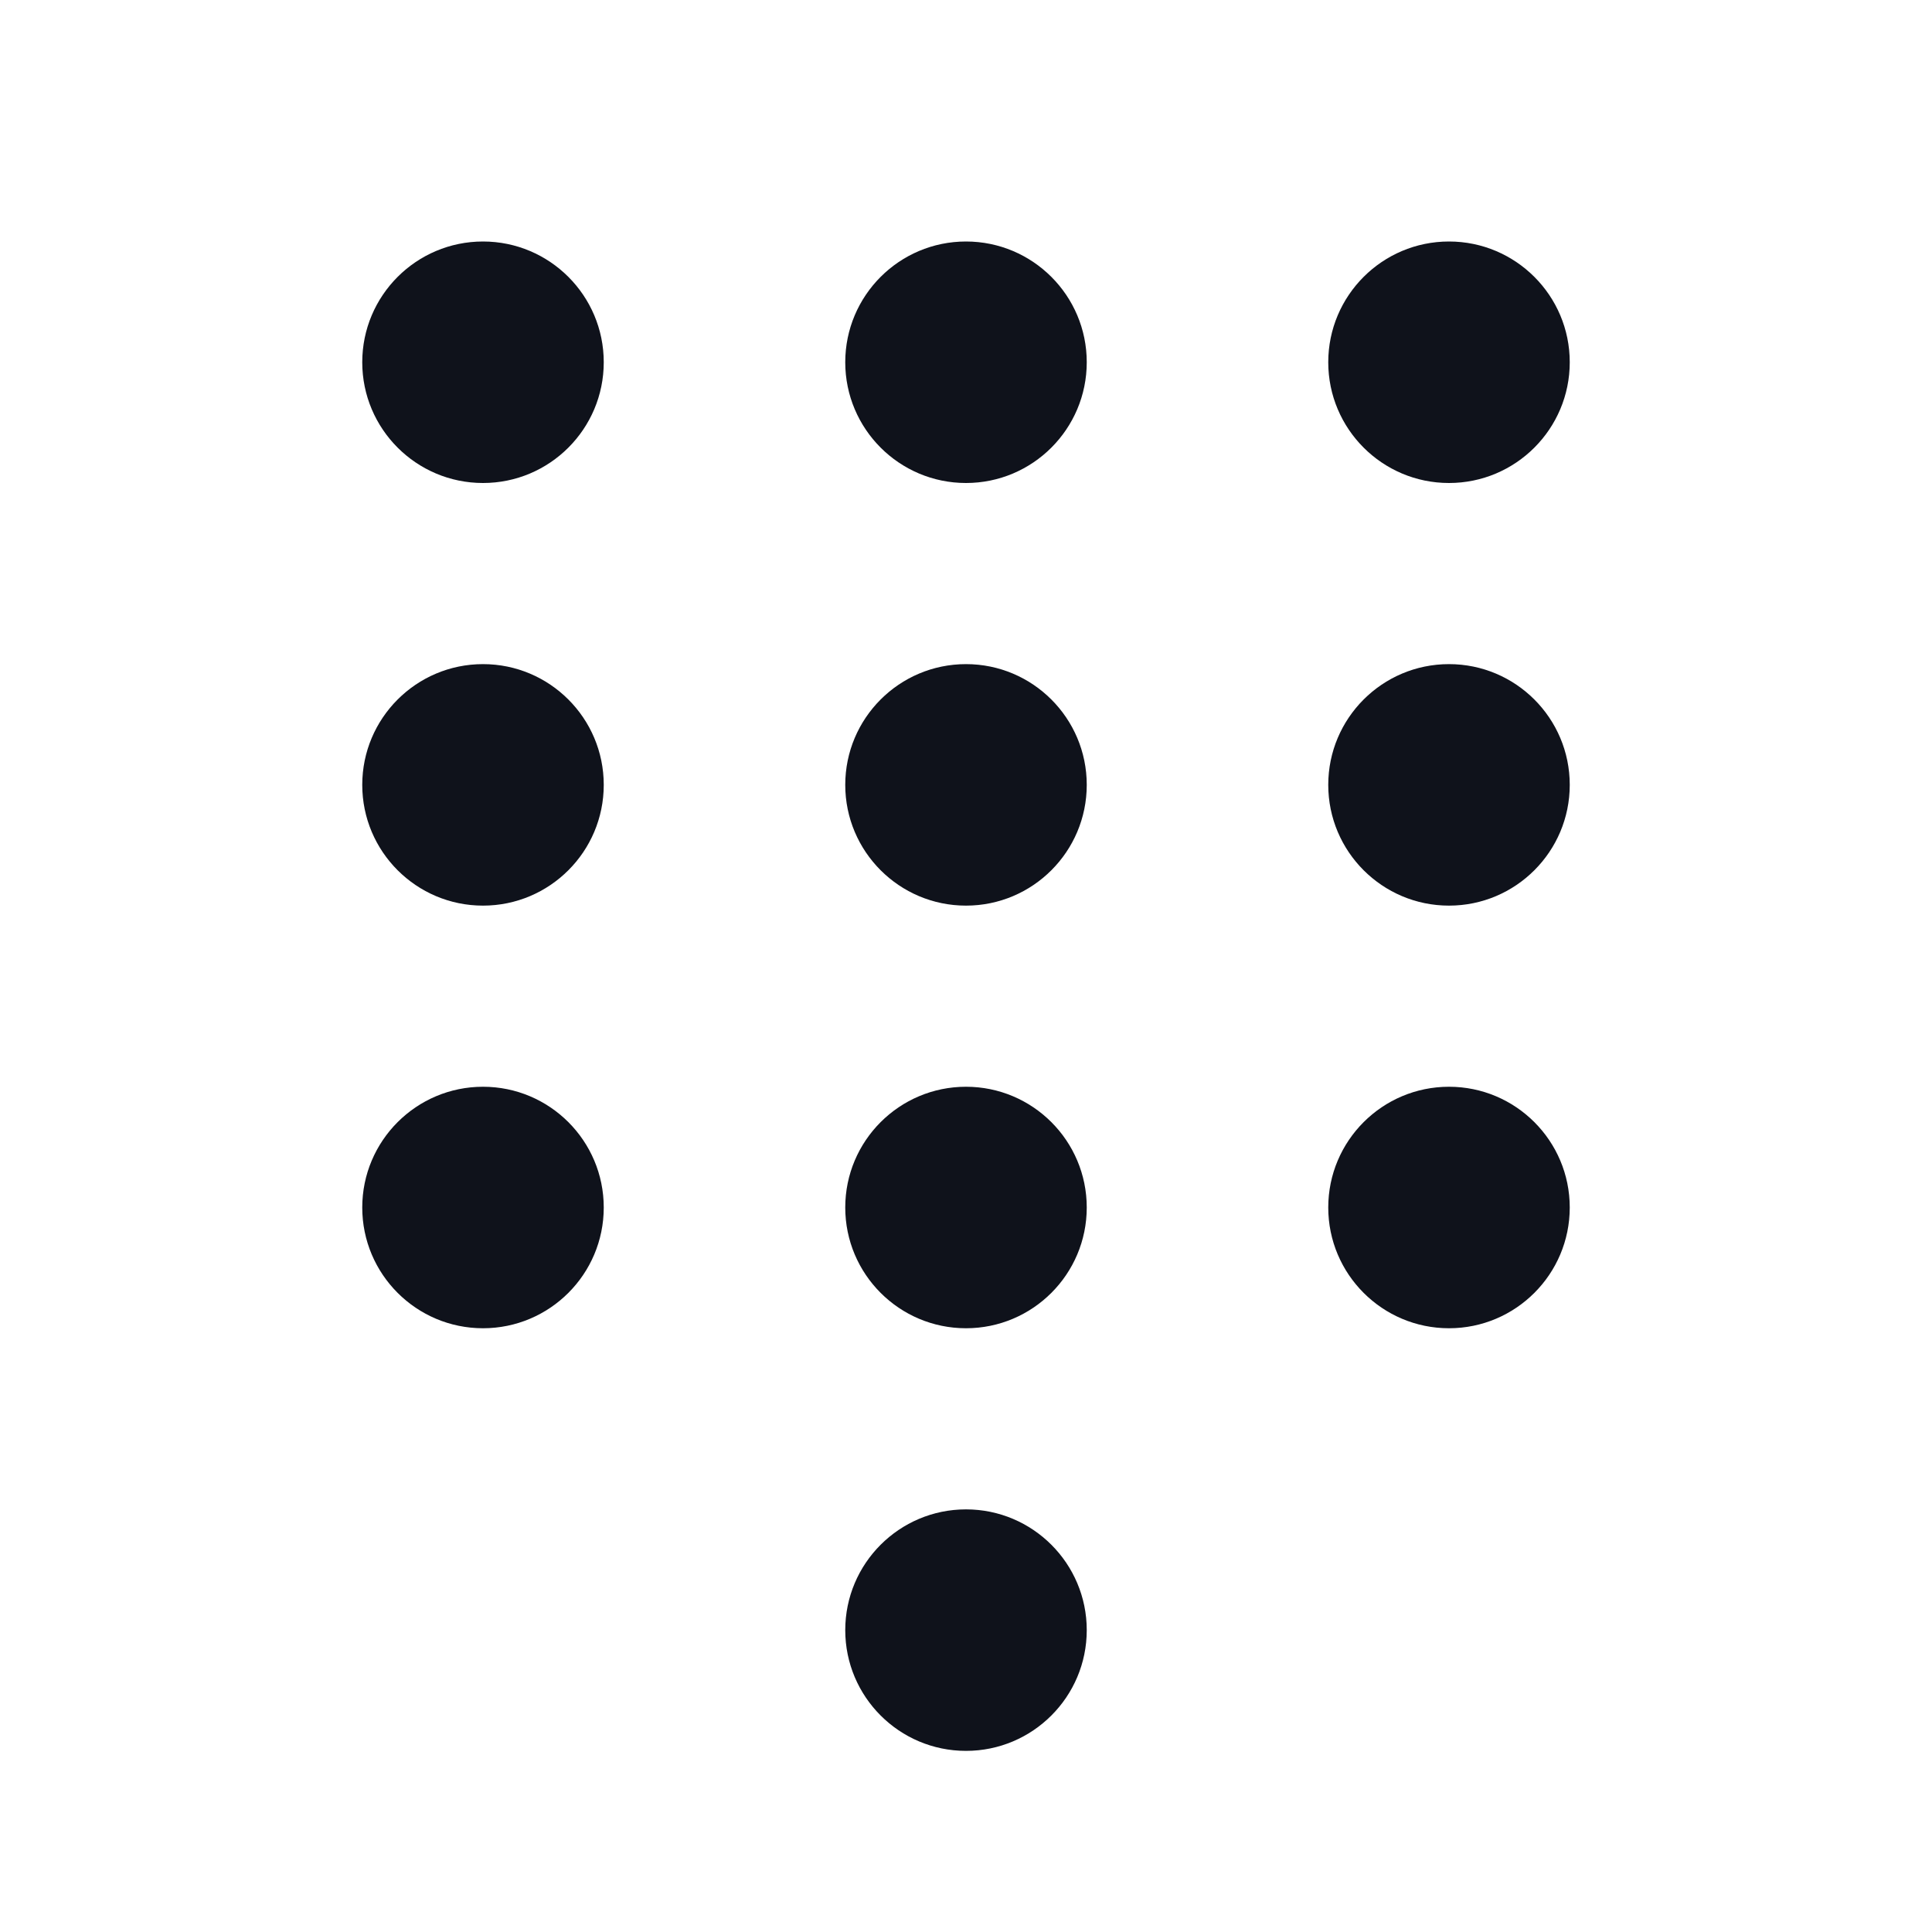 <svg width="28" height="28" viewBox="0 0 28 28" fill="none" xmlns="http://www.w3.org/2000/svg">
<g clip-path="url(#clip0_111_1846)">
<path d="M7 7C7.966 7 8.75 6.216 8.75 5.25C8.75 4.284 7.966 3.5 7 3.5C6.034 3.5 5.25 4.284 5.25 5.25C5.25 6.216 6.034 7 7 7Z" fill="#0F121B"/>
<path d="M14 7C14.966 7 15.75 6.216 15.75 5.25C15.75 4.284 14.966 3.5 14 3.5C13.034 3.5 12.25 4.284 12.25 5.25C12.25 6.216 13.034 7 14 7Z" fill="#0F121B"/>
<path d="M21 7C21.966 7 22.75 6.216 22.75 5.25C22.75 4.284 21.966 3.5 21 3.5C20.034 3.5 19.25 4.284 19.25 5.25C19.25 6.216 20.034 7 21 7Z" fill="#0F121B"/>
<path d="M7 13.125C7.966 13.125 8.75 12.341 8.75 11.375C8.75 10.409 7.966 9.625 7 9.625C6.034 9.625 5.25 10.409 5.25 11.375C5.25 12.341 6.034 13.125 7 13.125Z" fill="#0F121B"/>
<path d="M14 13.125C14.966 13.125 15.75 12.341 15.75 11.375C15.75 10.409 14.966 9.625 14 9.625C13.034 9.625 12.25 10.409 12.25 11.375C12.25 12.341 13.034 13.125 14 13.125Z" fill="#0F121B"/>
<path d="M21 13.125C21.966 13.125 22.75 12.341 22.75 11.375C22.75 10.409 21.966 9.625 21 9.625C20.034 9.625 19.25 10.409 19.25 11.375C19.25 12.341 20.034 13.125 21 13.125Z" fill="#0F121B"/>
<path d="M7 19.25C7.966 19.25 8.75 18.466 8.75 17.5C8.75 16.534 7.966 15.75 7 15.75C6.034 15.75 5.25 16.534 5.25 17.5C5.25 18.466 6.034 19.25 7 19.25Z" fill="#0F121B"/>
<path d="M14 19.25C14.966 19.25 15.75 18.466 15.75 17.5C15.75 16.534 14.966 15.75 14 15.75C13.034 15.75 12.25 16.534 12.25 17.5C12.25 18.466 13.034 19.25 14 19.25Z" fill="#0F121B"/>
<path d="M14 25.375C14.966 25.375 15.75 24.591 15.75 23.625C15.75 22.659 14.966 21.875 14 21.875C13.034 21.875 12.25 22.659 12.25 23.625C12.25 24.591 13.034 25.375 14 25.375Z" fill="#0F121B"/>
<path d="M21 19.25C21.966 19.25 22.75 18.466 22.75 17.5C22.75 16.534 21.966 15.75 21 15.75C20.034 15.75 19.25 16.534 19.25 17.5C19.25 18.466 20.034 19.25 21 19.25Z" fill="#0F121B"/>
</g>
<defs>
<clipPath id="clip0_111_1846">
<rect width="28" height="28" fill="white"/>
</clipPath>
</defs>
</svg>

